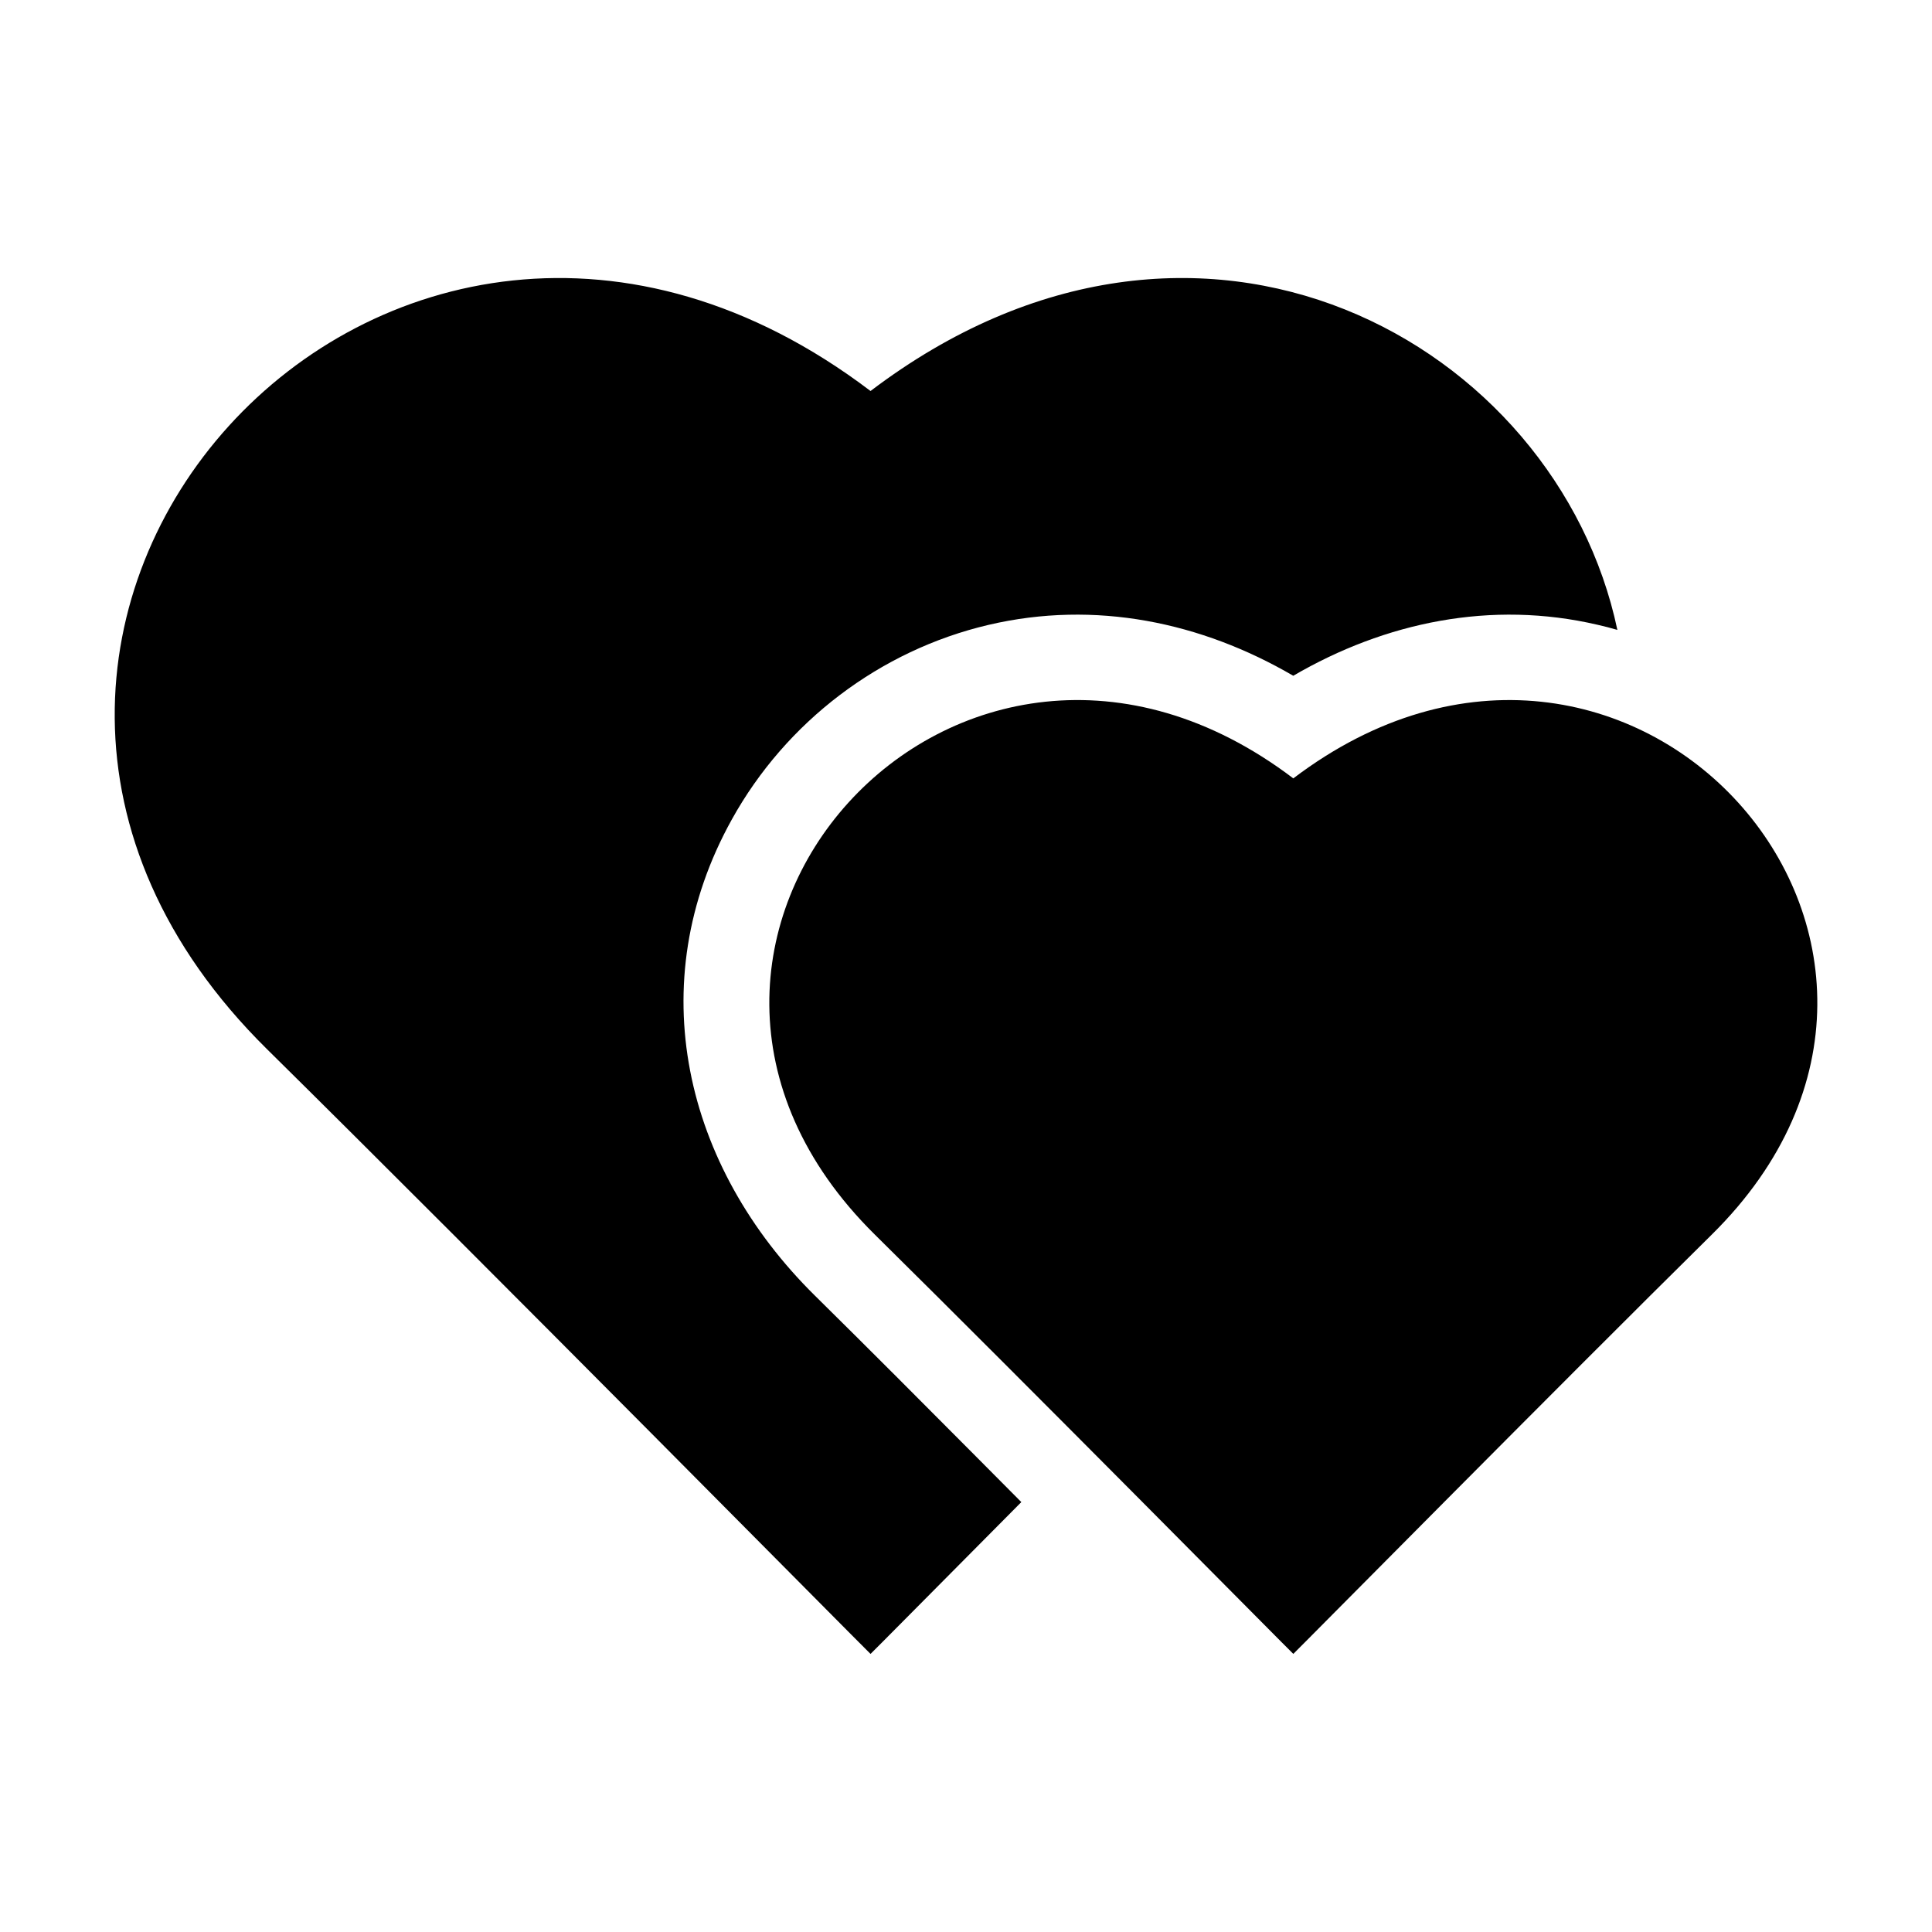 <?xml version="1.0" encoding="UTF-8"?>
<!-- Uploaded to: SVG Repo, www.svgrepo.com, Generator: SVG Repo Mixer Tools -->
<svg fill="#000000" width="800px" height="800px" version="1.1" viewBox="144 144 512 512" xmlns="http://www.w3.org/2000/svg">
 <path d="m374.7 582.3c0 0.152-102.98-104.05-159.94-160.26-112.23-110.73 31.938-271.55 159.94-174.42 87.227-66.188 181.93-12.59 197.92 63.312-1.707-0.5-3.43-0.953-5.184-1.344-28.25-6.606-56.348-0.711-80.711 13.496-24.348-14.207-52.461-20.102-80.711-13.496-28.824 6.742-53.715 25.695-68.059 51.555-24.199 43.574-12.621 92.047 21.977 126.18 14.418 14.223 28.719 28.582 43.016 42.957 3.914 3.93 7.812 7.859 11.715 11.789-23.457 23.625-39.961 40.297-39.961 40.234zm112.04 0c0 0.105-71.387-72.125-110.89-111.11-77.793-76.766 22.145-188.25 110.89-120.91 88.754-67.336 188.69 44.148 110.89 120.91-39.492 38.98-110.89 111.21-110.89 111.11z" fill-rule="evenodd"/>
</svg>
